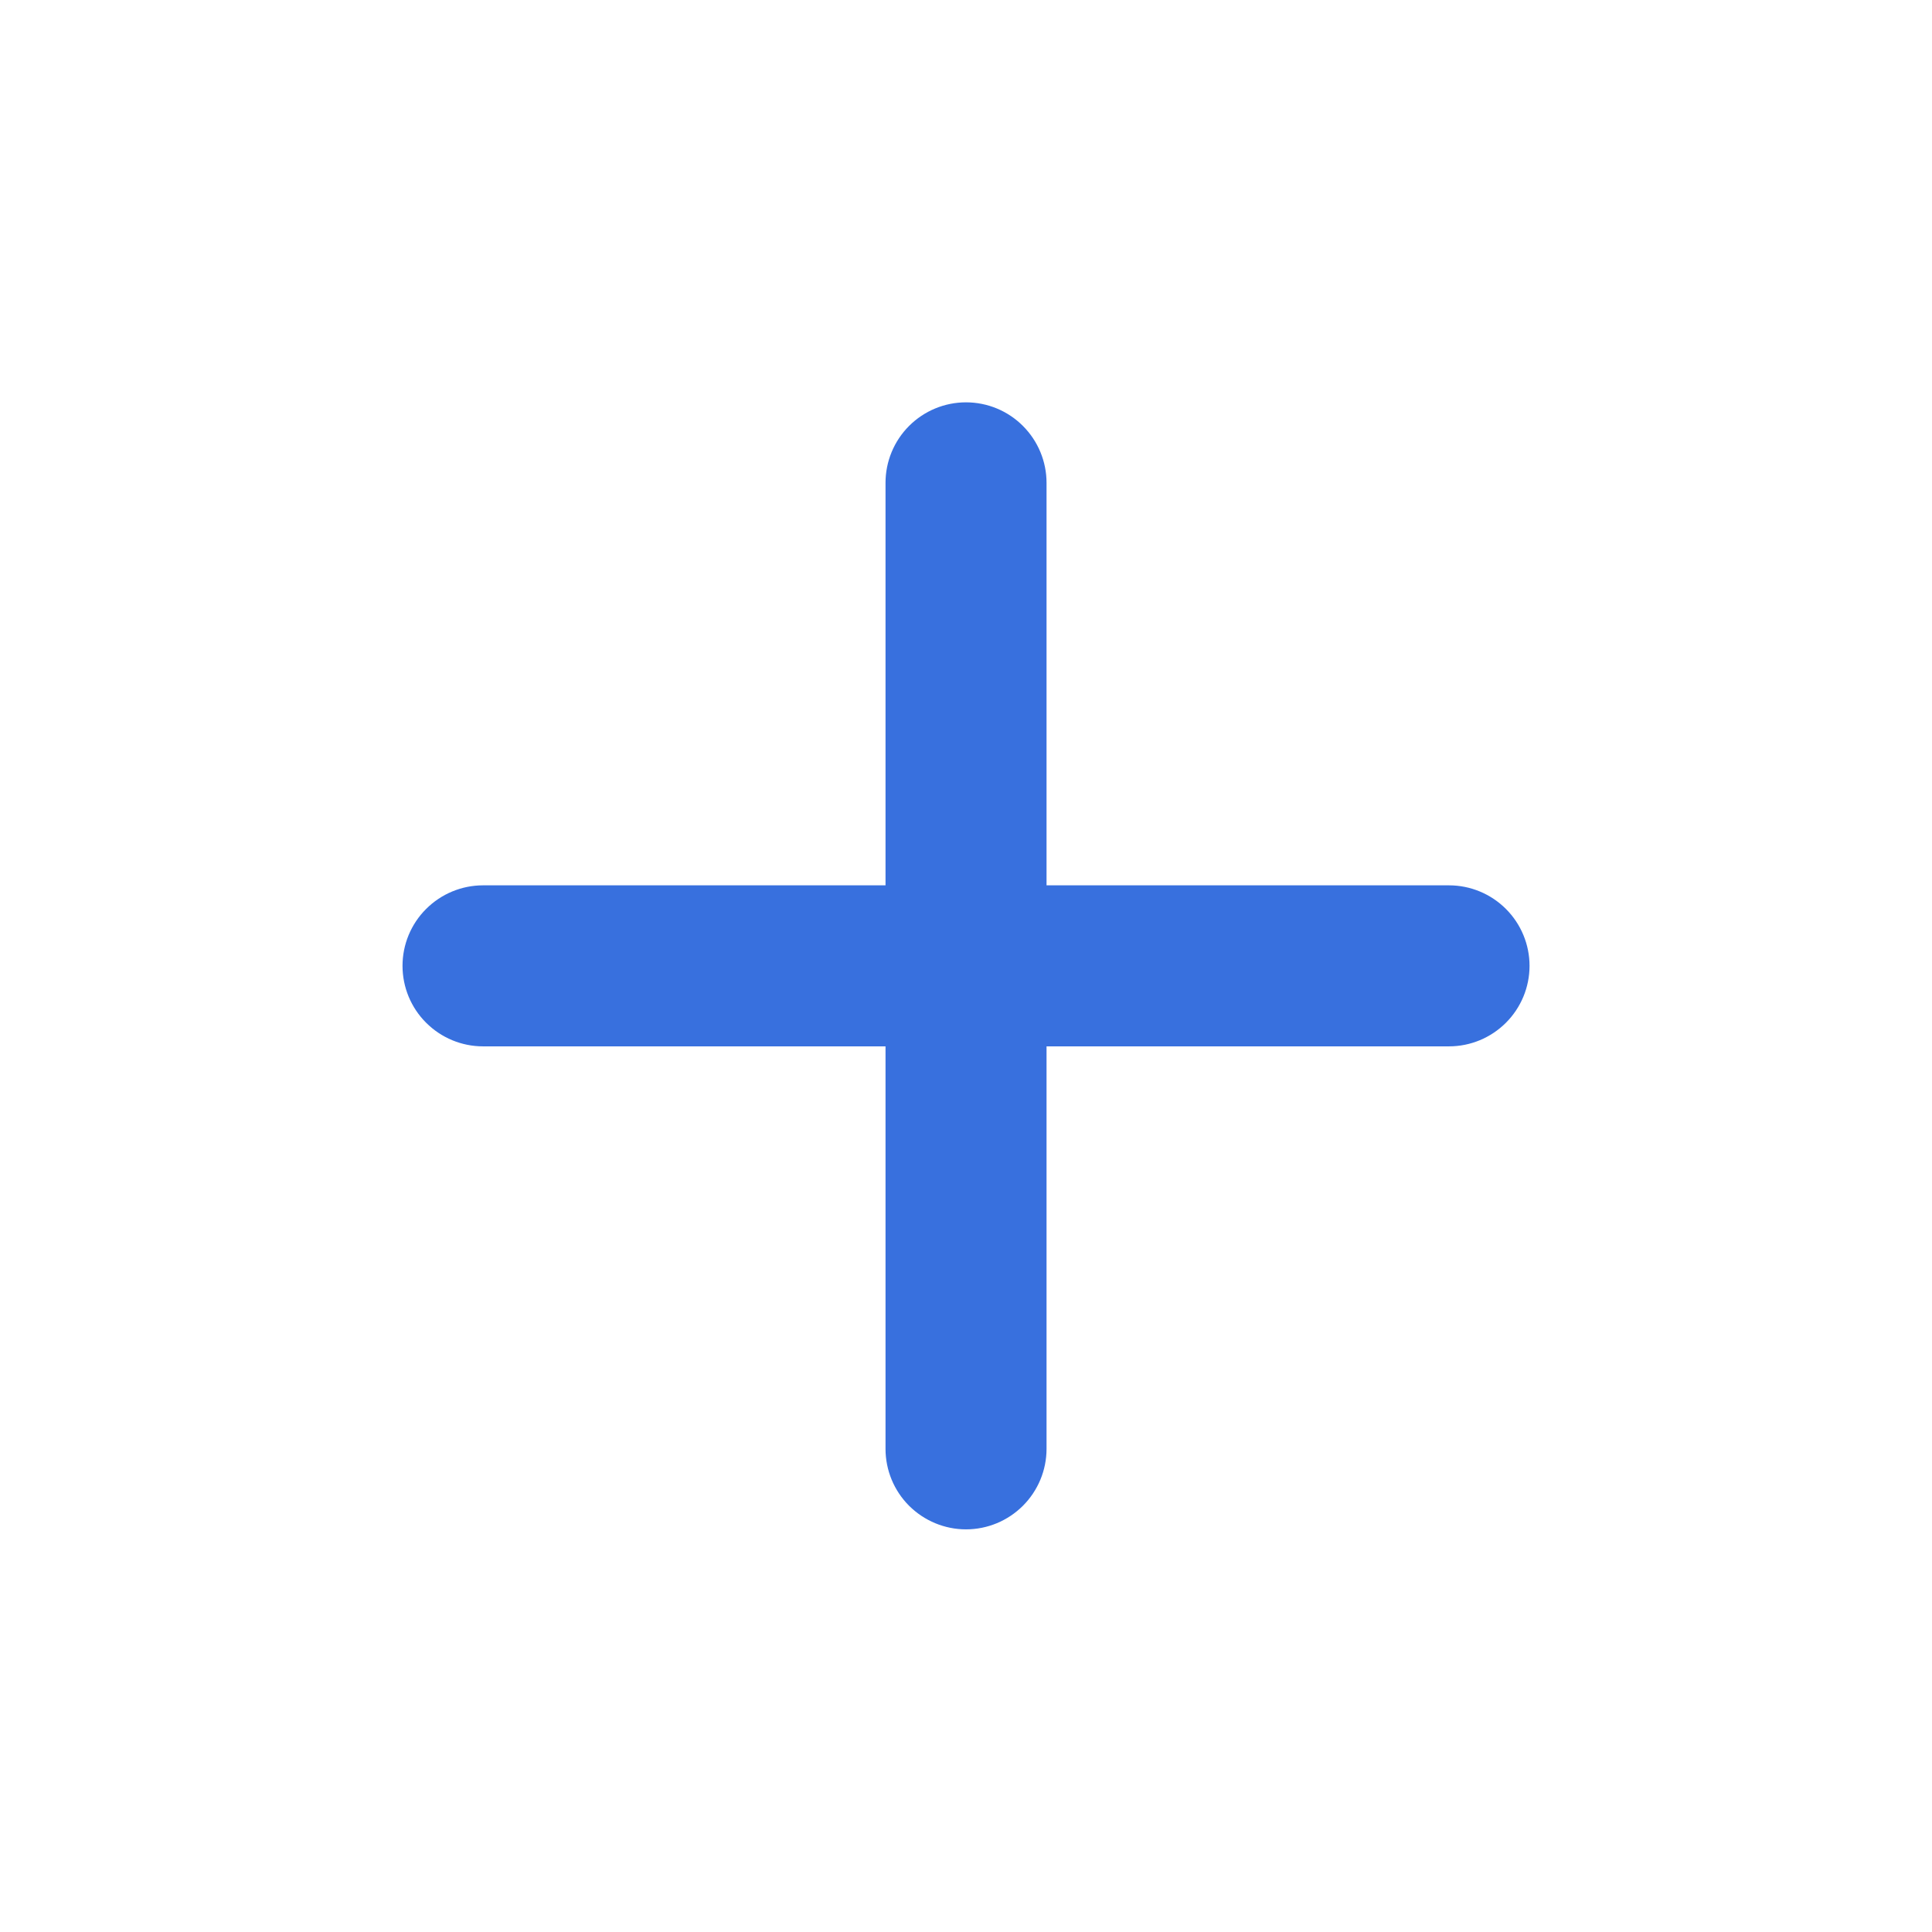 <svg width="32" height="32" viewBox="0 0 32 32" fill="none" xmlns="http://www.w3.org/2000/svg">
<path d="M24 17.331H17.334V23.997C17.334 24.351 17.193 24.69 16.943 24.94C16.693 25.19 16.354 25.331 16 25.331C15.647 25.331 15.308 25.19 15.057 24.94C14.807 24.69 14.667 24.351 14.667 23.997V17.331H8C7.647 17.331 7.308 17.19 7.058 16.94C6.807 16.69 6.667 16.351 6.667 15.997C6.667 15.644 6.807 15.305 7.058 15.055C7.308 14.805 7.647 14.664 8 14.664H14.667V7.997C14.667 7.644 14.807 7.305 15.057 7.055C15.308 6.804 15.647 6.664 16 6.664C16.354 6.664 16.693 6.804 16.943 7.055C17.193 7.305 17.334 7.644 17.334 7.997V14.664H24C24.354 14.664 24.693 14.805 24.943 15.055C25.193 15.305 25.334 15.644 25.334 15.997C25.334 16.351 25.193 16.69 24.943 16.94C24.693 17.19 24.354 17.331 24 17.331Z" fill="#3870DE"/>
</svg>
